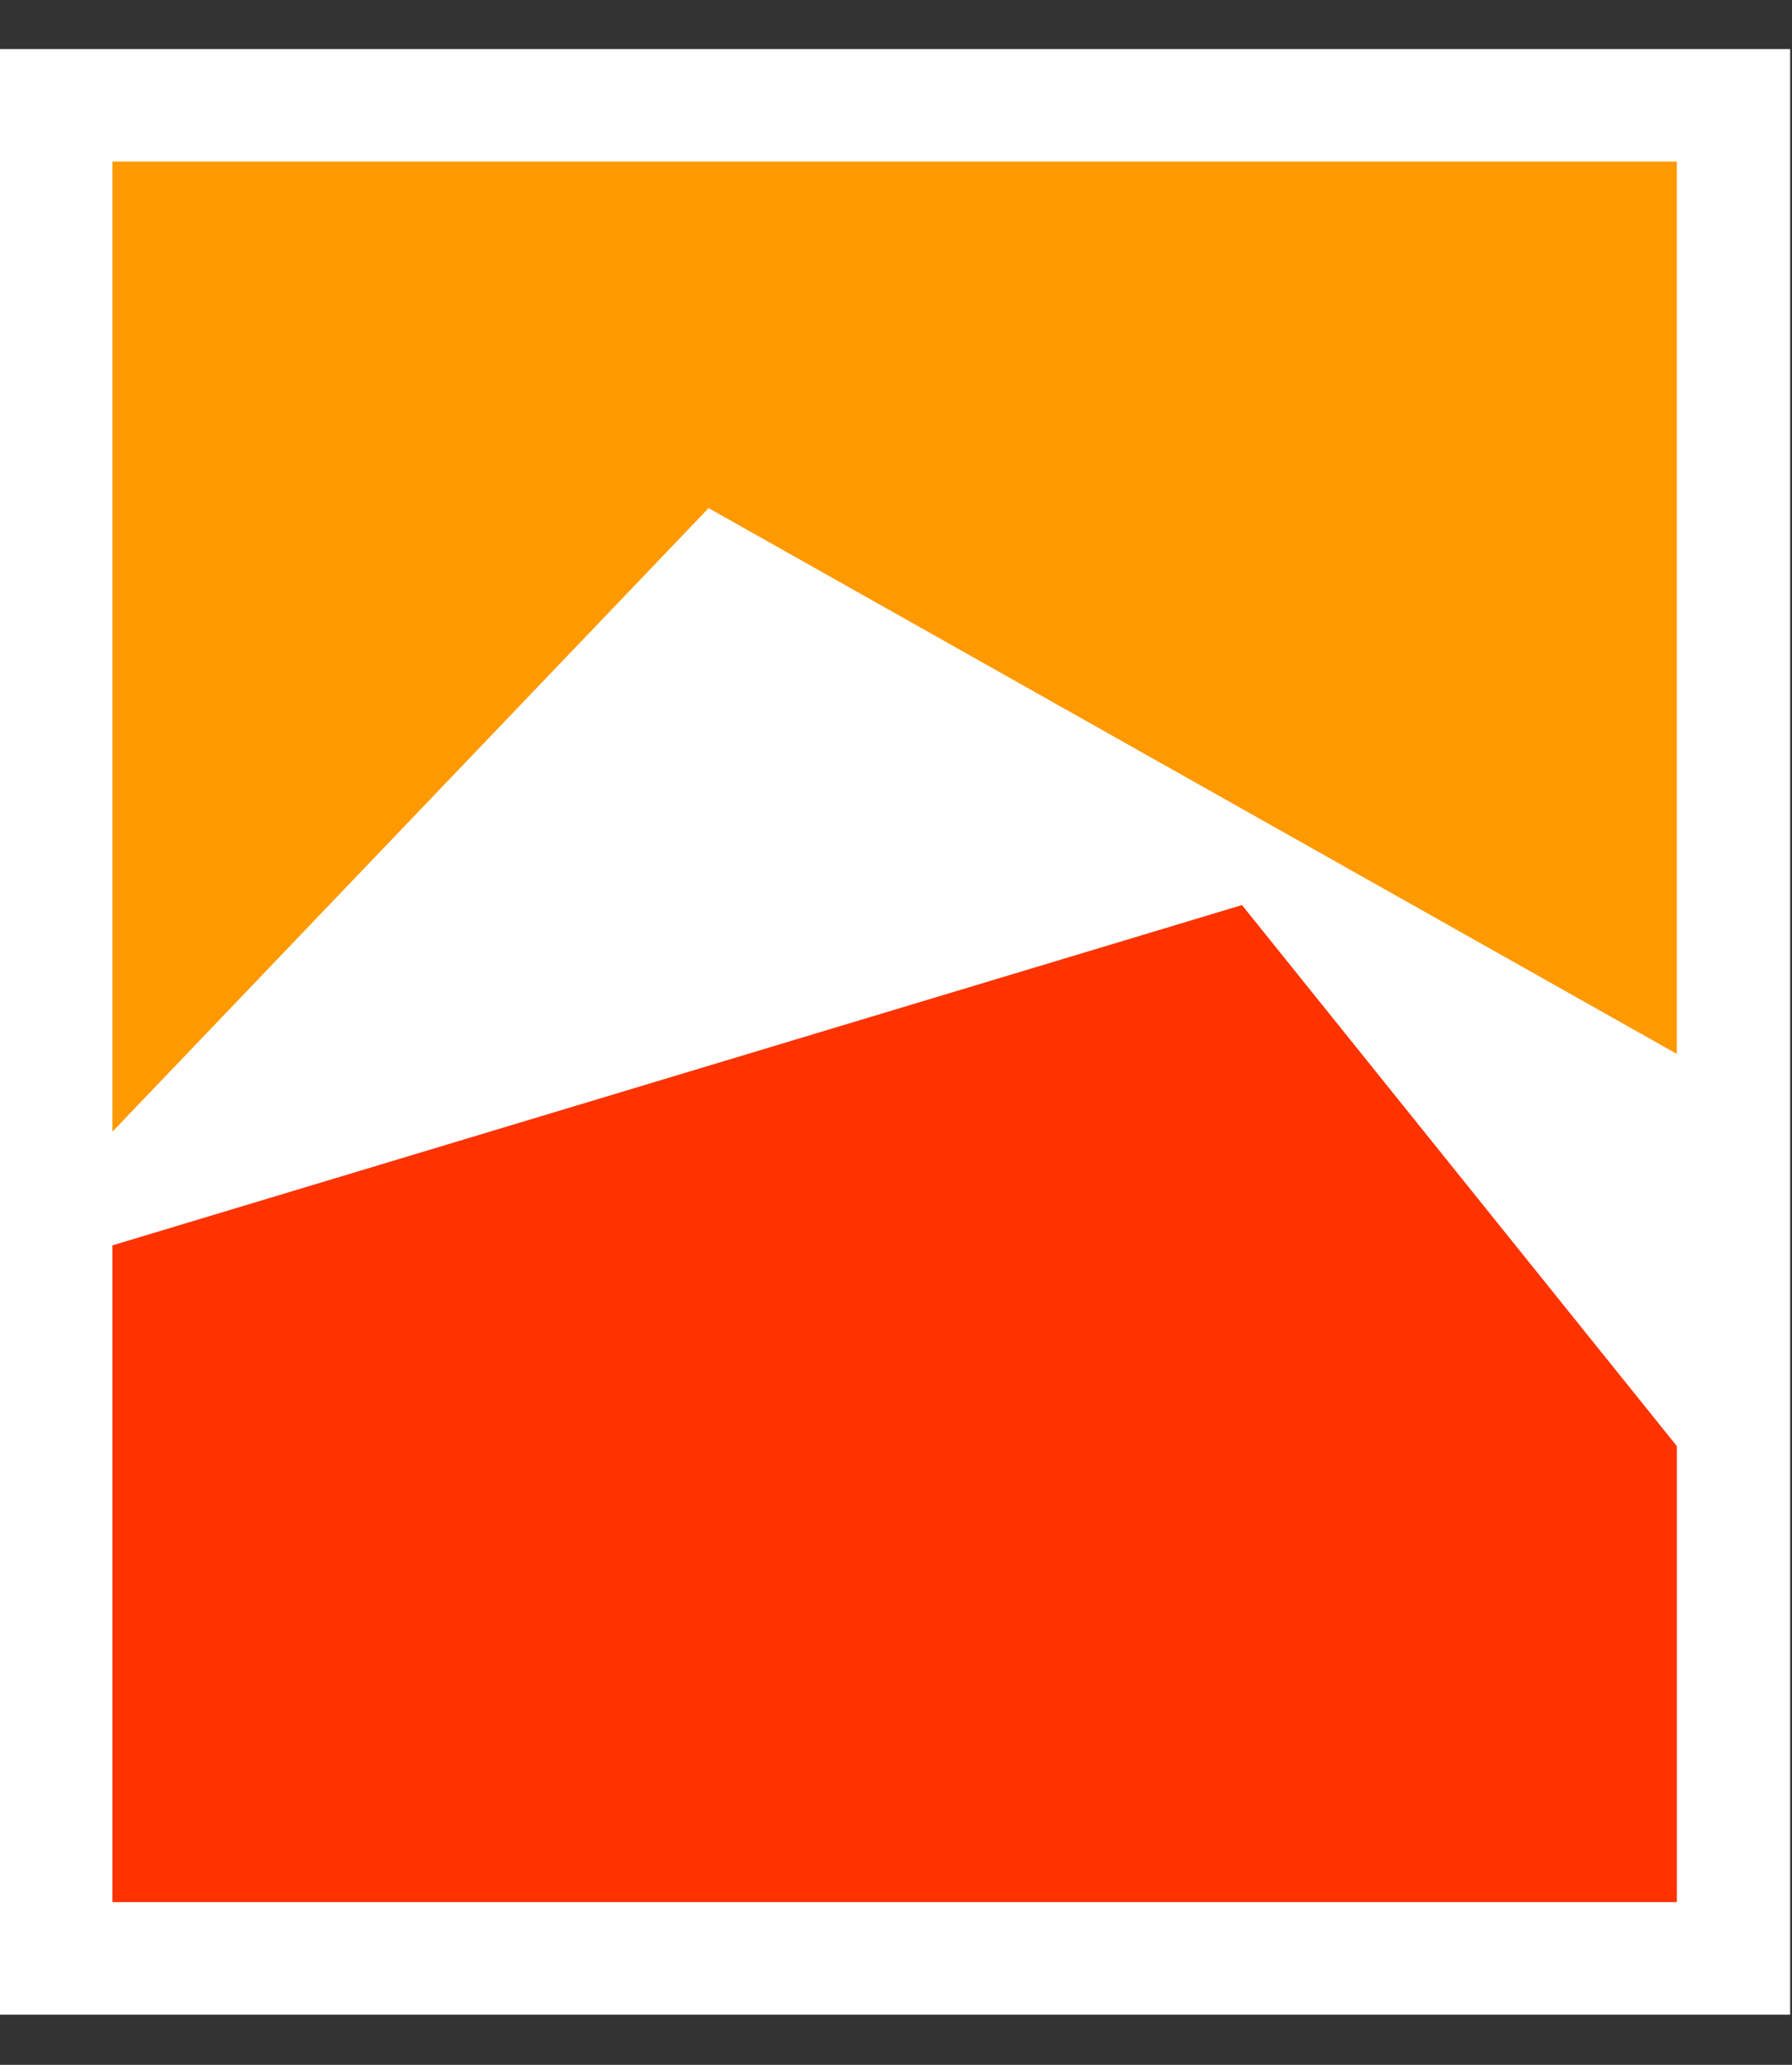 <svg width="33" height="38" viewBox="0 0 33 38" fill="none" xmlns="http://www.w3.org/2000/svg">
<rect x="0" y="0" width="33" height="38" fill="#333333" stroke="none"/>
<g clip-path="url(#clip0_1186_3043)">
<path d="M32.966 0.903H0V37.076H32.966V0.903Z" fill="white"/>
<path d="M22.871 16.656L2.07 22.919V35.005H30.88V26.614L22.871 16.656Z" fill="#FF3300"/>
<path d="M2.07 20.827L13.049 9.351L30.88 19.396V2.974H2.07V20.827Z" fill="#FF9900"/>
</g>
<defs>
<clipPath id="clip0_1186_3043">
<rect width="33" height="36.194" fill="white" transform="translate(0 0.903)"/>
</clipPath>
</defs>
</svg>
